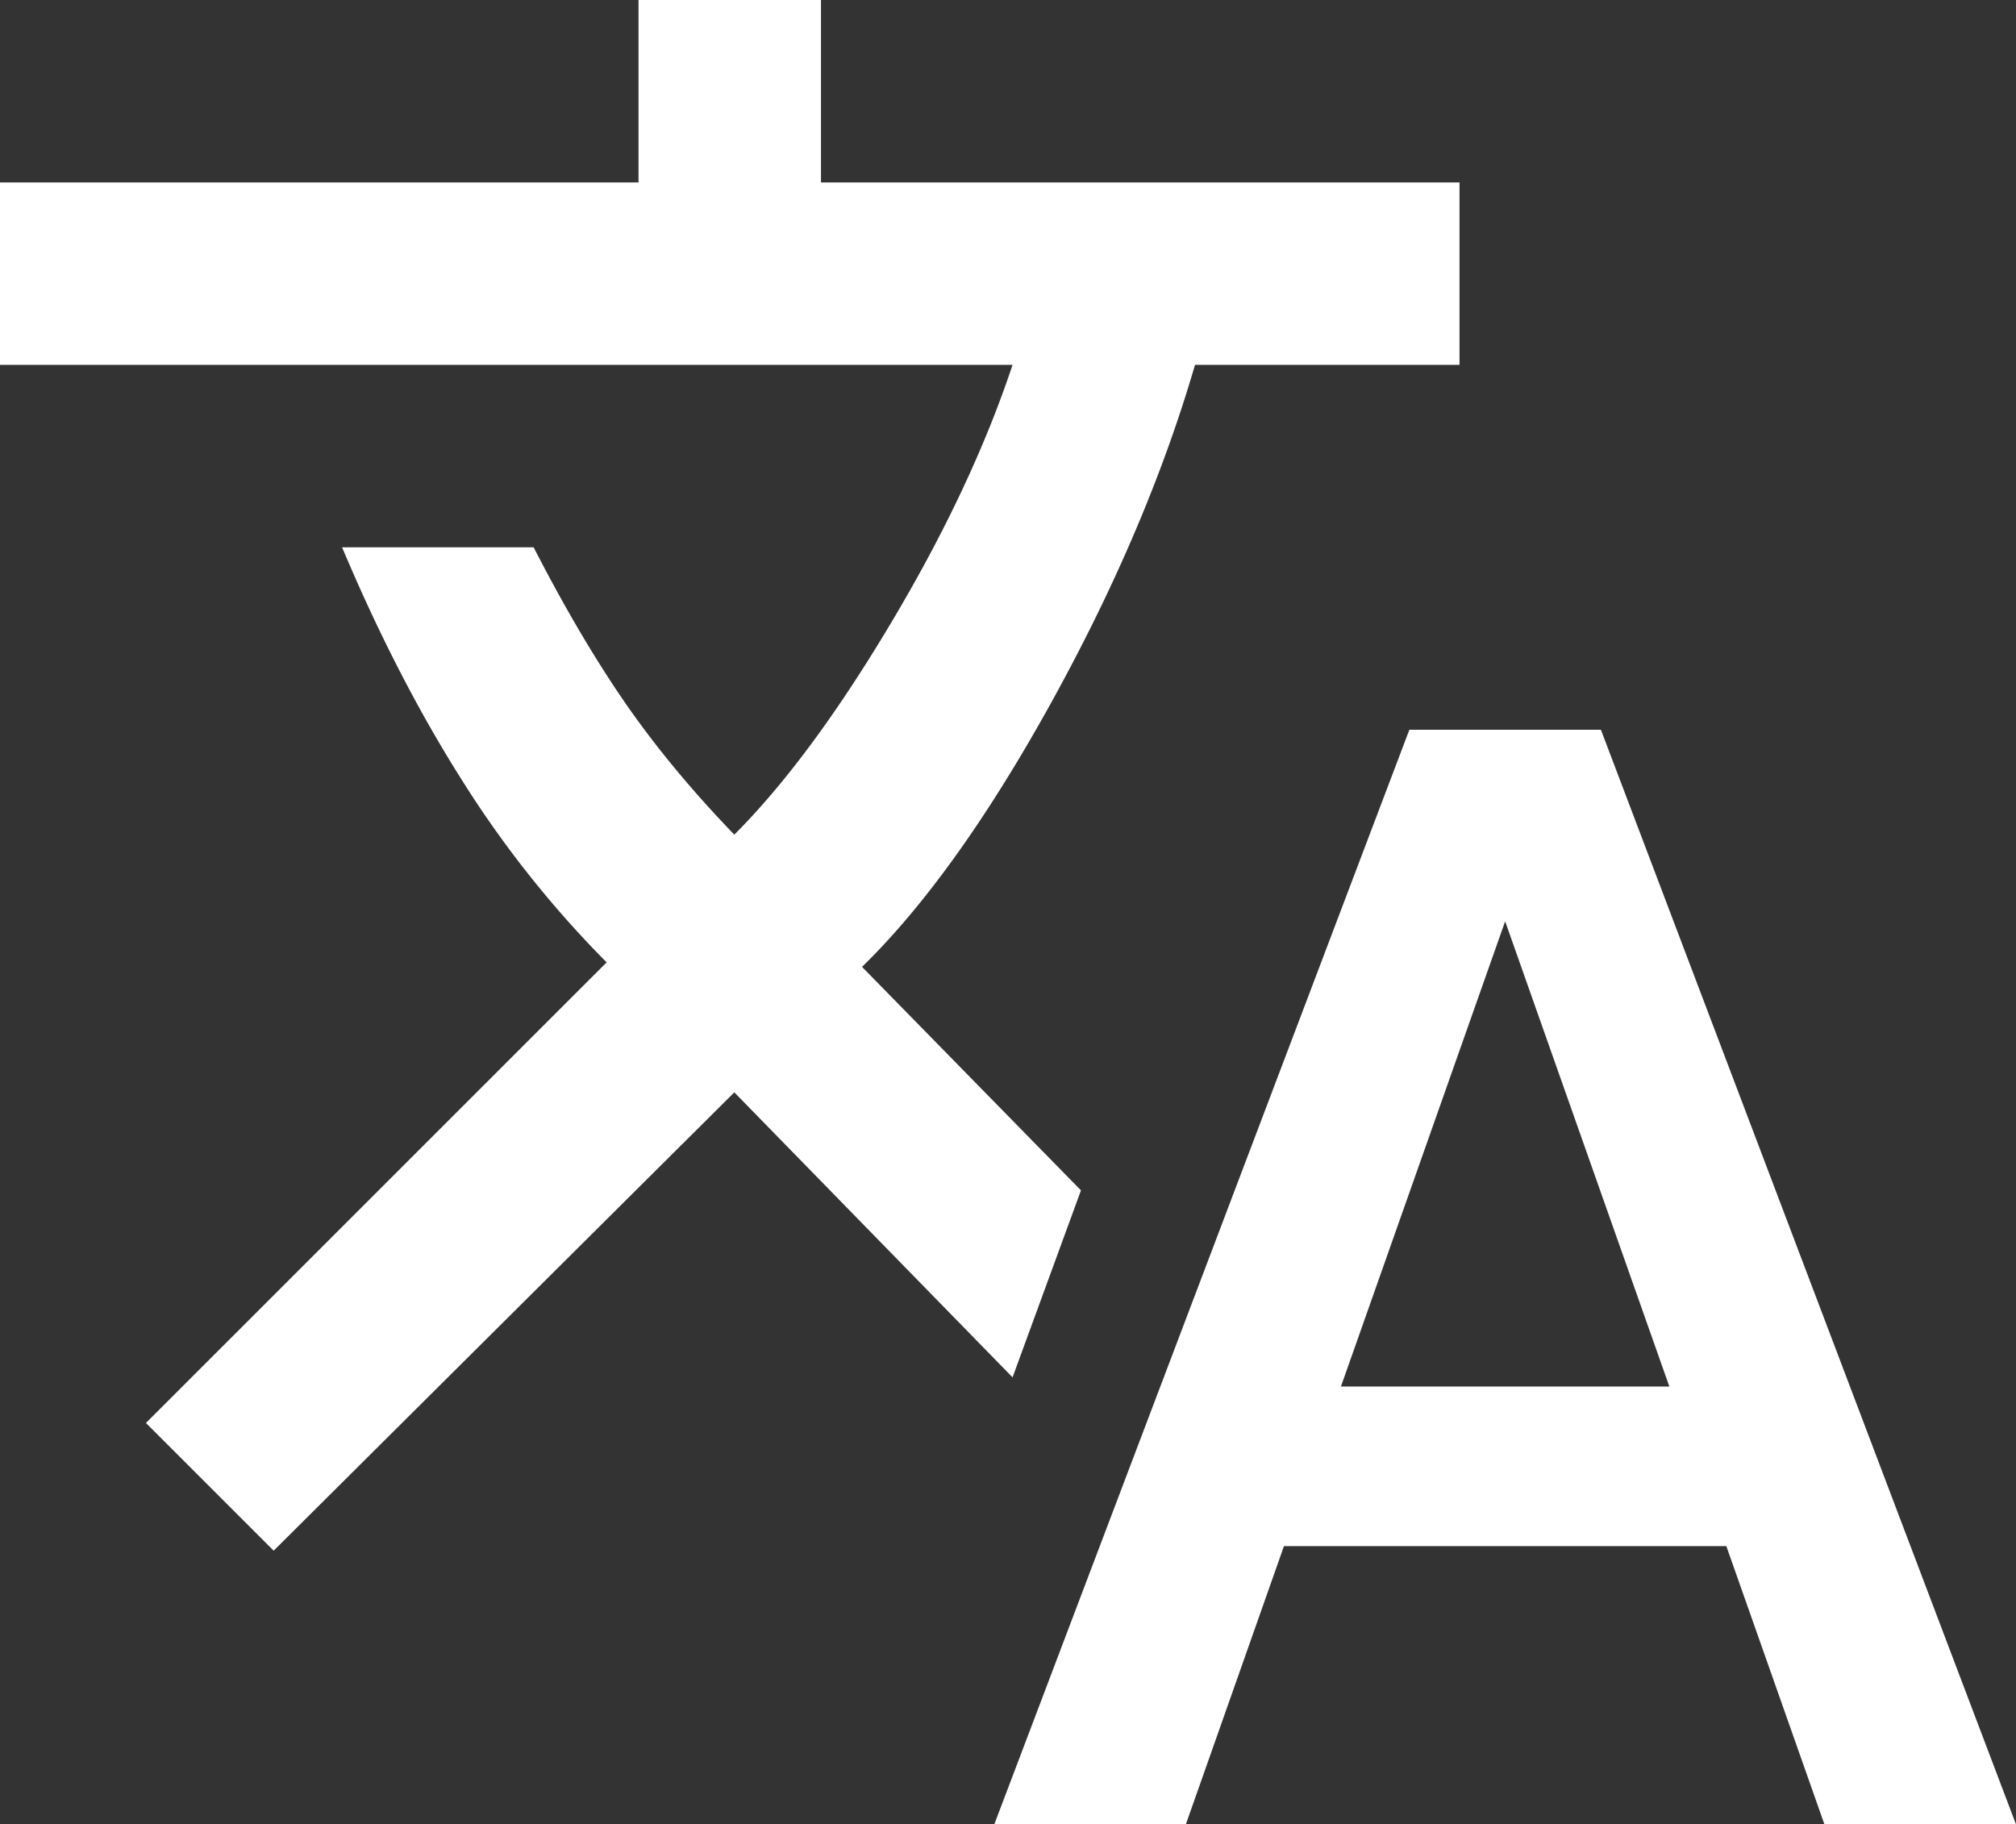 <svg xmlns="http://www.w3.org/2000/svg" width="29.467" height="26.667" fill="none" viewBox="0 0 29.467 26.667"><rect x="0" y="0" width="29.467" height="26.667" fill="#333333" stroke="none"/><path fill="#fff" d="m14.533 26.667 6.067-16h2.8l6.067 16h-2.8L25.233 22.6h-6.466l-1.434 4.067zM4 22.667 2.133 20.8l6.734-6.733A15.4 15.4 0 0 1 6.75 11.4Q5.8 9.9 5 8h2.8q.667 1.3 1.333 2.267.667.966 1.6 1.933 1.1-1.1 2.284-3.083T14.8 5.333H0V2.667h9.333V0H12v2.667h9.333v2.666h-3.866q-.7 2.4-2.1 4.934-1.4 2.533-2.767 3.866l3.2 3.267-1 2.733-4.067-4.166zm15.6-2.4h4.8l-2.4-6.8z"/></svg>